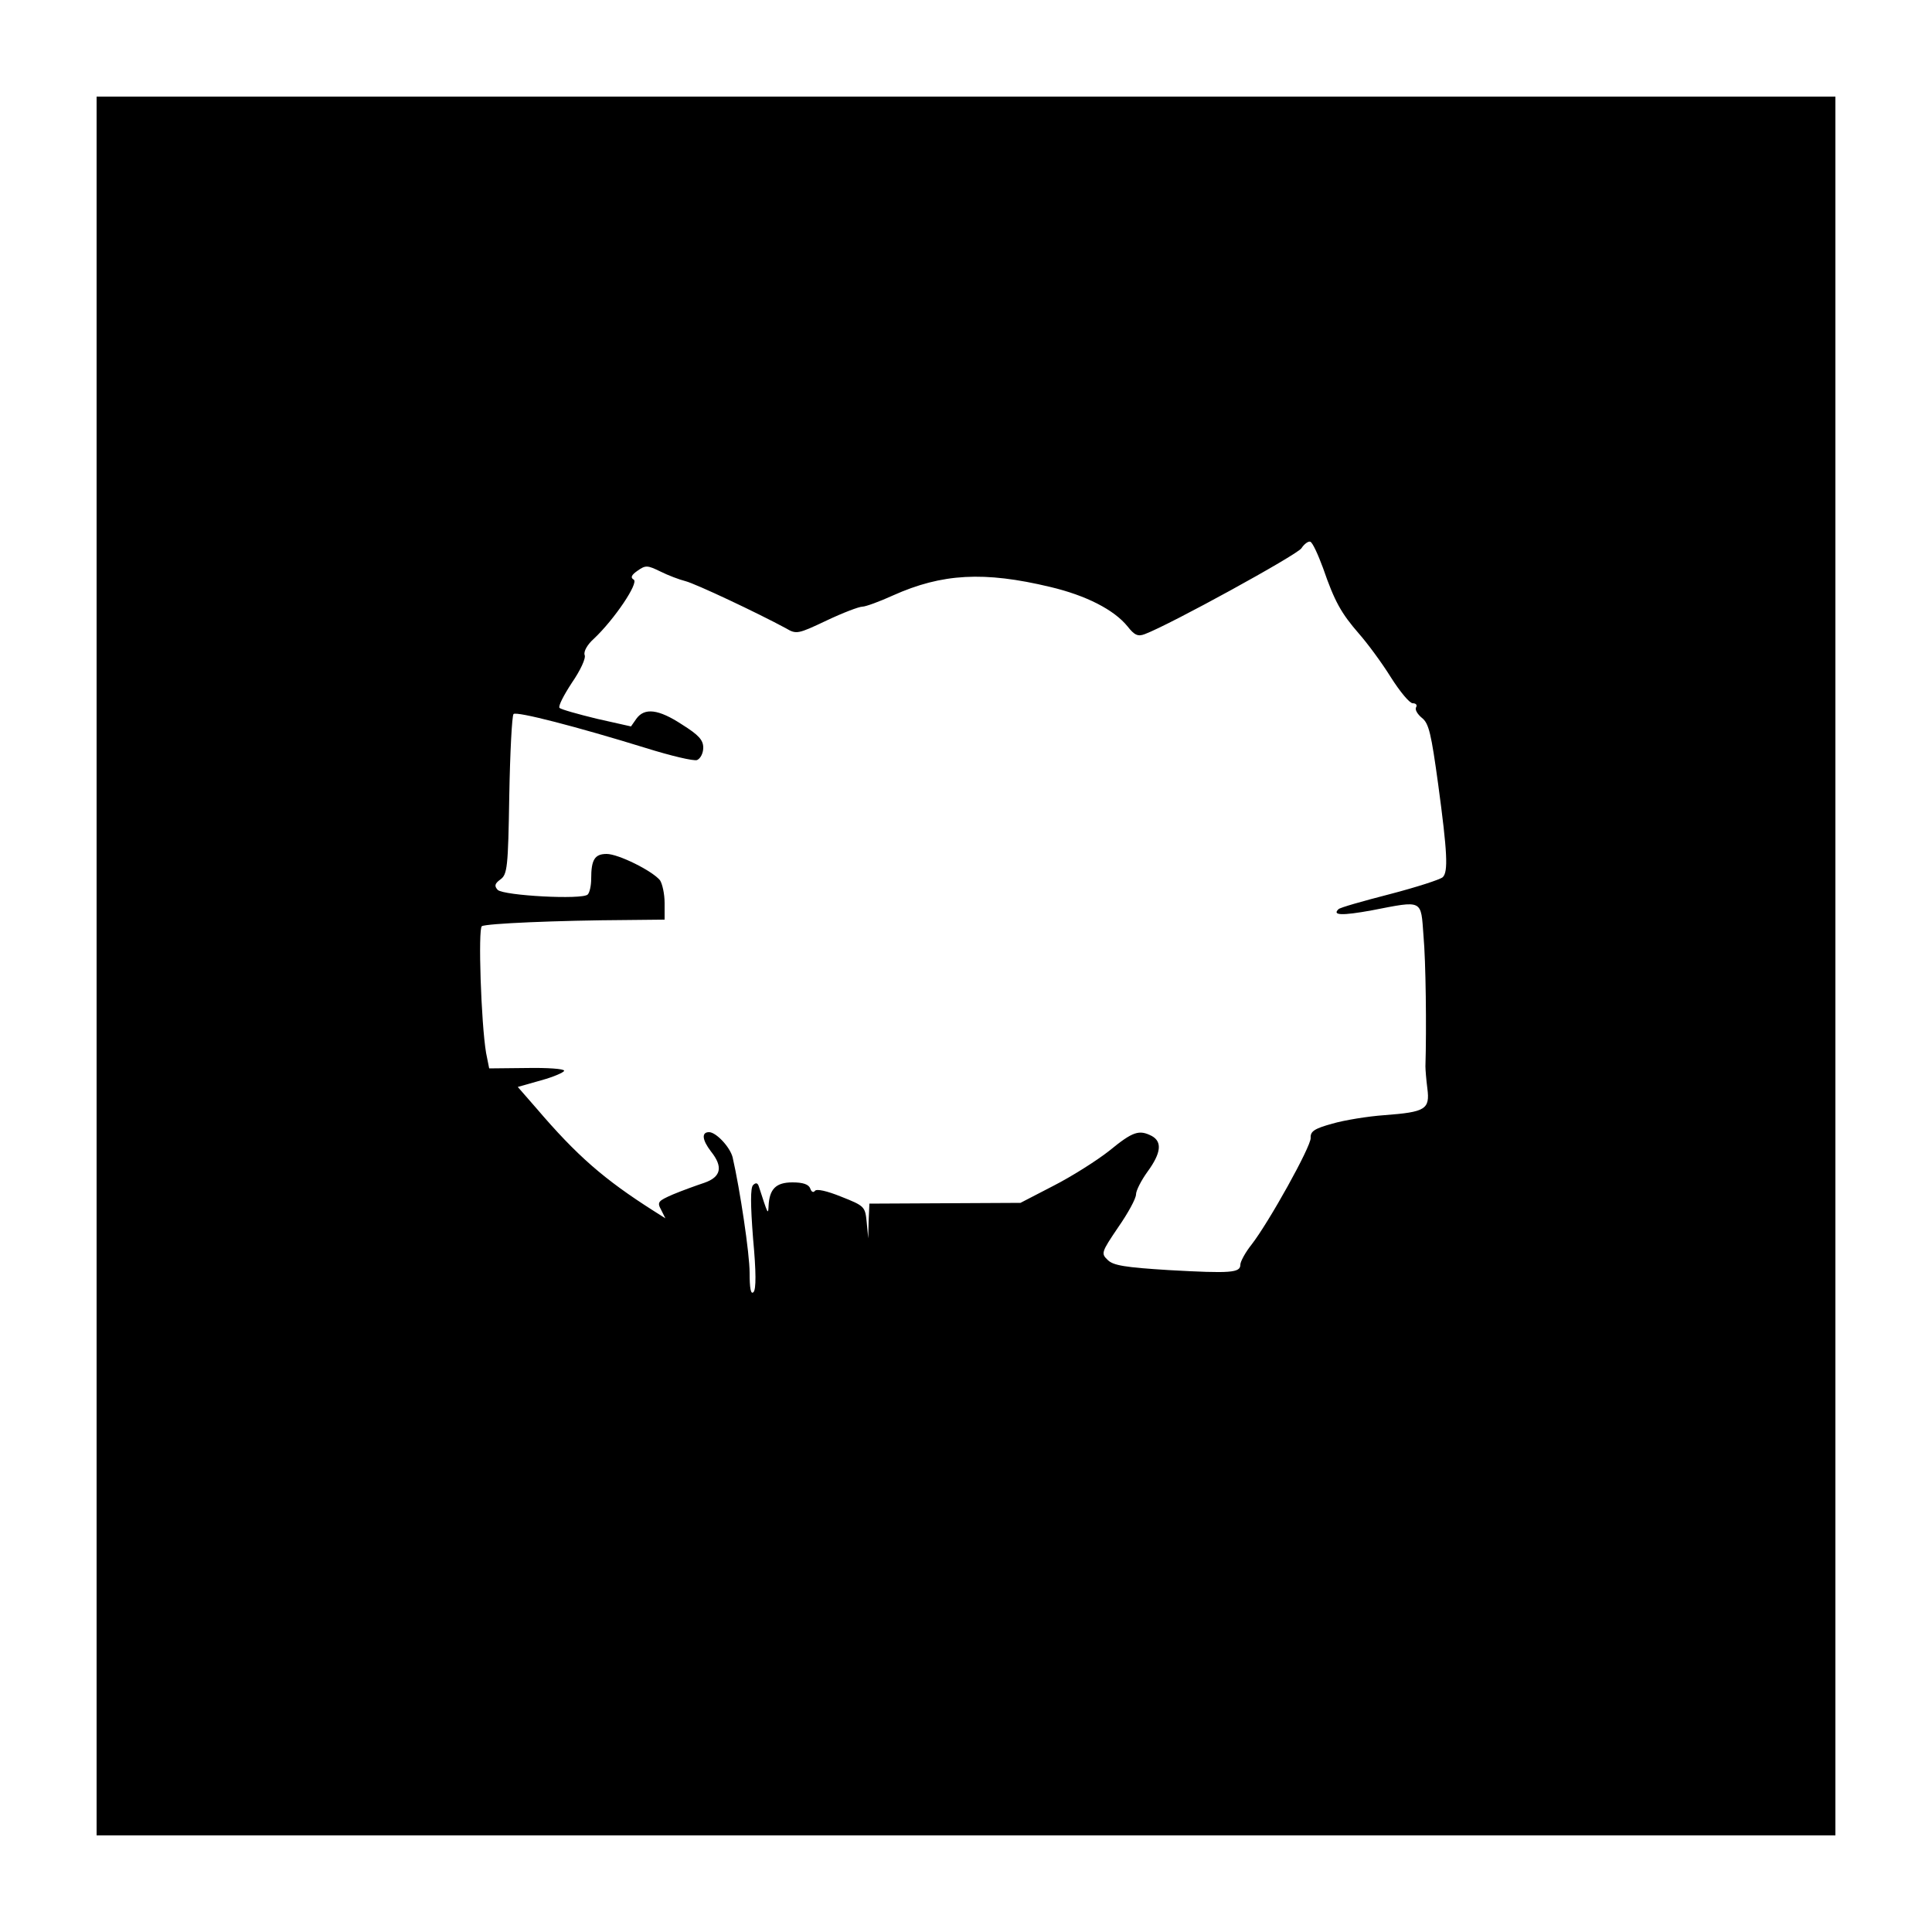 <?xml version="1.0" encoding="UTF-8" standalone="yes"?>
<svg version="1.0" xmlns="http://www.w3.org/2000/svg" width="100mm" height="100mm" viewBox="0 0 500 500" preserveAspectRatio="xMidYMid meet">
  <g transform="translate(0,500) scale(0.1,-0.1)" fill="#000000" stroke="none">
    <path d="M250 2500 l0 -2250 2250 0 2250 0 0 2250 0 2250 -2250 0 -2250 0 0
-2250z m3174 1030 c30 -87 47 -117 93 -170 22 -25 59 -75 82 -112 24 -38 49
-68 57 -68 9 0 12 -5 9 -10 -4 -6 3 -18 15 -28 18 -14 24 -41 42 -172 24 -177
26 -226 12 -240 -6 -6 -68 -26 -137 -44 -70 -18 -130 -35 -133 -39 -17 -16 9
-17 86 -3 134 26 127 29 134 -66 6 -66 8 -238 5 -338 0 -8 2 -34 5 -57 7 -54
-5 -61 -111 -69 -43 -3 -104 -13 -135 -22 -47 -13 -57 -20 -56 -37 1 -22 -108
-218 -153 -276 -16 -20 -29 -44 -29 -52 0 -21 -24 -23 -185 -14 -113 7 -144
12 -158 26 -18 17 -17 20 27 85 25 36 46 74 46 85 0 10 14 37 30 59 35 48 38
77 11 92 -33 17 -49 12 -110 -38 -33 -26 -98 -67 -145 -91 l-85 -44 -195 -1
-196 -1 -2 -45 -1 -45 -4 42 c-4 40 -5 42 -66 66 -37 15 -64 21 -68 15 -4 -5
-9 -3 -12 6 -4 11 -19 16 -46 16 -43 0 -60 -17 -62 -62 -1 -23 -2 -20 -25 51
-3 10 -8 11 -15 4 -7 -7 -7 -49 0 -139 8 -86 8 -131 1 -138 -7 -7 -10 10 -10
50 0 50 -25 216 -44 299 -7 27 -43 65 -61 65 -20 0 -18 -20 5 -50 32 -40 26
-66 -17 -81 -21 -7 -57 -20 -81 -30 -39 -17 -42 -20 -31 -40 l11 -22 -30 19
c-129 82 -199 143 -304 266 l-48 55 60 17 c33 9 60 21 60 25 0 5 -44 8 -97 7
l-97 -1 -8 40 c-13 77 -21 322 -11 328 11 7 195 15 376 16 l97 1 0 43 c0 24
-6 50 -12 59 -21 25 -108 68 -138 68 -31 0 -40 -15 -40 -64 0 -18 -4 -36 -9
-41 -14 -14 -217 -3 -233 12 -9 10 -8 16 7 27 18 13 20 31 23 217 2 112 7 207
11 211 7 8 165 -33 343 -88 64 -20 123 -34 132 -31 9 4 16 18 16 32 0 20 -12
33 -55 60 -61 40 -97 44 -118 15 l-14 -20 -89 20 c-49 12 -92 24 -96 28 -4 4
11 33 32 65 22 32 37 64 33 72 -3 9 7 27 24 42 53 50 117 145 103 153 -9 5 -6
12 10 23 21 15 26 14 59 -2 20 -10 49 -21 65 -25 27 -7 186 -82 260 -122 27
-16 31 -15 105 20 42 20 84 36 93 36 8 0 44 13 79 29 127 57 236 63 407 22 93
-22 165 -59 200 -102 18 -23 27 -27 45 -20 66 25 392 204 405 222 7 11 18 19
23 17 6 -2 20 -33 33 -68z"/>
  </g>
</svg>